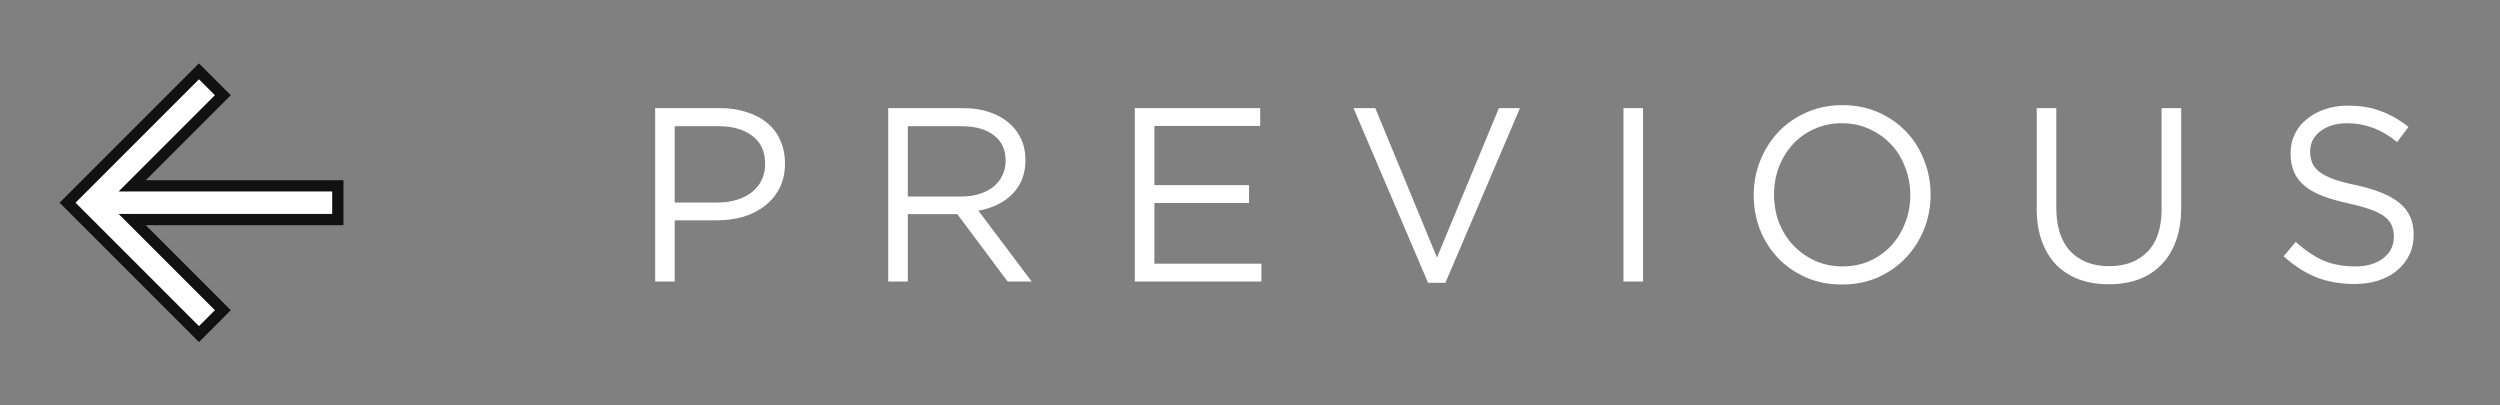 <svg width="111" height="18" viewBox="0 0 111 18" fill="none" xmlns="http://www.w3.org/2000/svg">
<rect x="0" y="0" width="111" height="18" fill="#808080" stroke="none"/>
<g opacity="1">
<g clip-path="url(#clip0_117_347)">
<path d="M5.871 9.75L9.894 13.773L8.834 14.834L3 9L8.834 3.167L9.894 4.227L5.871 8.25H15V9.75H5.871Z" fill="white" stroke="#111111" stroke-width="0.5"/>
</g>
<path d="M34.853 7.253C34.853 7.671 34.772 8.038 34.611 8.353C34.45 8.668 34.23 8.932 33.951 9.145C33.68 9.358 33.361 9.519 32.994 9.629C32.627 9.732 32.239 9.783 31.828 9.783H29.958V12.5H29.089V4.8H31.971C32.404 4.8 32.796 4.859 33.148 4.976C33.507 5.086 33.812 5.247 34.061 5.46C34.318 5.665 34.512 5.922 34.644 6.23C34.783 6.531 34.853 6.872 34.853 7.253ZM33.973 7.286C33.973 6.729 33.782 6.311 33.401 6.032C33.027 5.746 32.528 5.603 31.905 5.603H29.958V8.991H31.861C32.176 8.991 32.462 8.951 32.719 8.87C32.983 8.789 33.207 8.676 33.39 8.529C33.581 8.375 33.724 8.195 33.819 7.99C33.922 7.777 33.973 7.543 33.973 7.286ZM45.806 12.5H44.739L42.506 9.508H40.306V12.5H39.437V4.8H42.748C43.173 4.8 43.554 4.855 43.892 4.965C44.236 5.075 44.53 5.233 44.772 5.438C45.014 5.636 45.201 5.878 45.333 6.164C45.465 6.443 45.531 6.754 45.531 7.099C45.531 7.422 45.479 7.711 45.377 7.968C45.274 8.217 45.127 8.437 44.937 8.628C44.753 8.811 44.533 8.965 44.277 9.09C44.02 9.215 43.741 9.303 43.441 9.354L45.806 12.5ZM44.651 7.132C44.651 6.648 44.478 6.274 44.134 6.01C43.789 5.739 43.305 5.603 42.682 5.603H40.306V8.727H42.671C42.957 8.727 43.221 8.69 43.463 8.617C43.705 8.544 43.914 8.441 44.09 8.309C44.266 8.17 44.401 8.001 44.497 7.803C44.599 7.605 44.651 7.381 44.651 7.132ZM55.952 4.8V5.592H51.255V8.221H55.457V9.013H51.255V11.708H56.007V12.5H50.386V4.8H55.952ZM63.802 11.433L66.552 4.8H67.487L64.176 12.555H63.406L60.095 4.8H61.063L63.802 11.433ZM72.082 4.8H72.951V12.5H72.082V4.8ZM85.719 8.639C85.719 9.174 85.624 9.684 85.433 10.168C85.243 10.645 84.975 11.066 84.63 11.433C84.285 11.8 83.871 12.093 83.387 12.313C82.903 12.526 82.368 12.632 81.781 12.632C81.195 12.632 80.659 12.526 80.175 12.313C79.698 12.1 79.288 11.814 78.943 11.455C78.599 11.088 78.331 10.667 78.14 10.19C77.957 9.706 77.865 9.196 77.865 8.661C77.865 8.126 77.96 7.62 78.151 7.143C78.342 6.659 78.609 6.234 78.954 5.867C79.299 5.5 79.713 5.211 80.197 4.998C80.681 4.778 81.216 4.668 81.803 4.668C82.39 4.668 82.921 4.774 83.398 4.987C83.882 5.2 84.296 5.489 84.641 5.856C84.986 6.215 85.25 6.637 85.433 7.121C85.624 7.598 85.719 8.104 85.719 8.639ZM84.817 8.661C84.817 8.221 84.74 7.807 84.586 7.418C84.439 7.029 84.231 6.692 83.959 6.406C83.688 6.12 83.365 5.893 82.991 5.724C82.624 5.555 82.221 5.471 81.781 5.471C81.341 5.471 80.934 5.555 80.56 5.724C80.194 5.885 79.878 6.109 79.614 6.395C79.35 6.681 79.141 7.018 78.987 7.407C78.841 7.788 78.767 8.199 78.767 8.639C78.767 9.079 78.841 9.493 78.987 9.882C79.141 10.271 79.354 10.608 79.625 10.894C79.897 11.18 80.216 11.407 80.582 11.576C80.956 11.745 81.363 11.829 81.803 11.829C82.243 11.829 82.647 11.748 83.013 11.587C83.387 11.418 83.706 11.191 83.97 10.905C84.234 10.619 84.439 10.285 84.586 9.904C84.74 9.515 84.817 9.101 84.817 8.661ZM96.844 4.8V9.211C96.844 9.776 96.767 10.271 96.613 10.696C96.459 11.121 96.239 11.477 95.953 11.763C95.674 12.049 95.337 12.265 94.941 12.412C94.552 12.551 94.116 12.621 93.632 12.621C93.155 12.621 92.719 12.551 92.323 12.412C91.934 12.265 91.597 12.053 91.311 11.774C91.032 11.488 90.816 11.136 90.662 10.718C90.508 10.3 90.431 9.82 90.431 9.277V4.8H91.3V9.222C91.3 10.058 91.505 10.7 91.916 11.147C92.334 11.594 92.913 11.818 93.654 11.818C94.365 11.818 94.93 11.605 95.348 11.18C95.766 10.755 95.975 10.12 95.975 9.277V4.8H96.844ZM102.57 6.725C102.57 6.908 102.599 7.073 102.658 7.22C102.716 7.367 102.823 7.502 102.977 7.627C103.131 7.744 103.343 7.854 103.615 7.957C103.886 8.052 104.234 8.144 104.66 8.232C105.518 8.423 106.148 8.687 106.552 9.024C106.962 9.361 107.168 9.827 107.168 10.421C107.168 10.751 107.102 11.052 106.97 11.323C106.838 11.594 106.654 11.825 106.42 12.016C106.192 12.207 105.917 12.353 105.595 12.456C105.272 12.559 104.92 12.61 104.539 12.61C103.923 12.61 103.358 12.511 102.845 12.313C102.339 12.108 101.855 11.796 101.393 11.378L101.932 10.74C102.335 11.107 102.742 11.382 103.153 11.565C103.563 11.741 104.036 11.829 104.572 11.829C105.092 11.829 105.507 11.708 105.815 11.466C106.13 11.224 106.288 10.905 106.288 10.509C106.288 10.326 106.258 10.164 106.2 10.025C106.141 9.878 106.038 9.746 105.892 9.629C105.745 9.512 105.54 9.405 105.276 9.31C105.019 9.215 104.689 9.123 104.286 9.035C103.846 8.94 103.461 8.83 103.131 8.705C102.808 8.58 102.54 8.43 102.328 8.254C102.115 8.078 101.957 7.873 101.855 7.638C101.752 7.403 101.701 7.125 101.701 6.802C101.701 6.494 101.763 6.212 101.888 5.955C102.012 5.698 102.188 5.478 102.416 5.295C102.643 5.104 102.911 4.958 103.219 4.855C103.527 4.745 103.864 4.69 104.231 4.69C104.795 4.69 105.287 4.771 105.705 4.932C106.13 5.086 106.541 5.321 106.937 5.636L106.431 6.307C106.071 6.014 105.708 5.801 105.342 5.669C104.982 5.537 104.605 5.471 104.209 5.471C103.959 5.471 103.732 5.504 103.527 5.57C103.329 5.636 103.156 5.724 103.01 5.834C102.87 5.944 102.76 6.076 102.68 6.23C102.606 6.384 102.57 6.549 102.57 6.725Z" fill="white"/>
</g>
<defs>
<clipPath id="clip0_117_347">
<rect width="18" height="18" fill="white" transform="matrix(0 1 -1 0 18 0)"/>
</clipPath>
</defs>
</svg>
